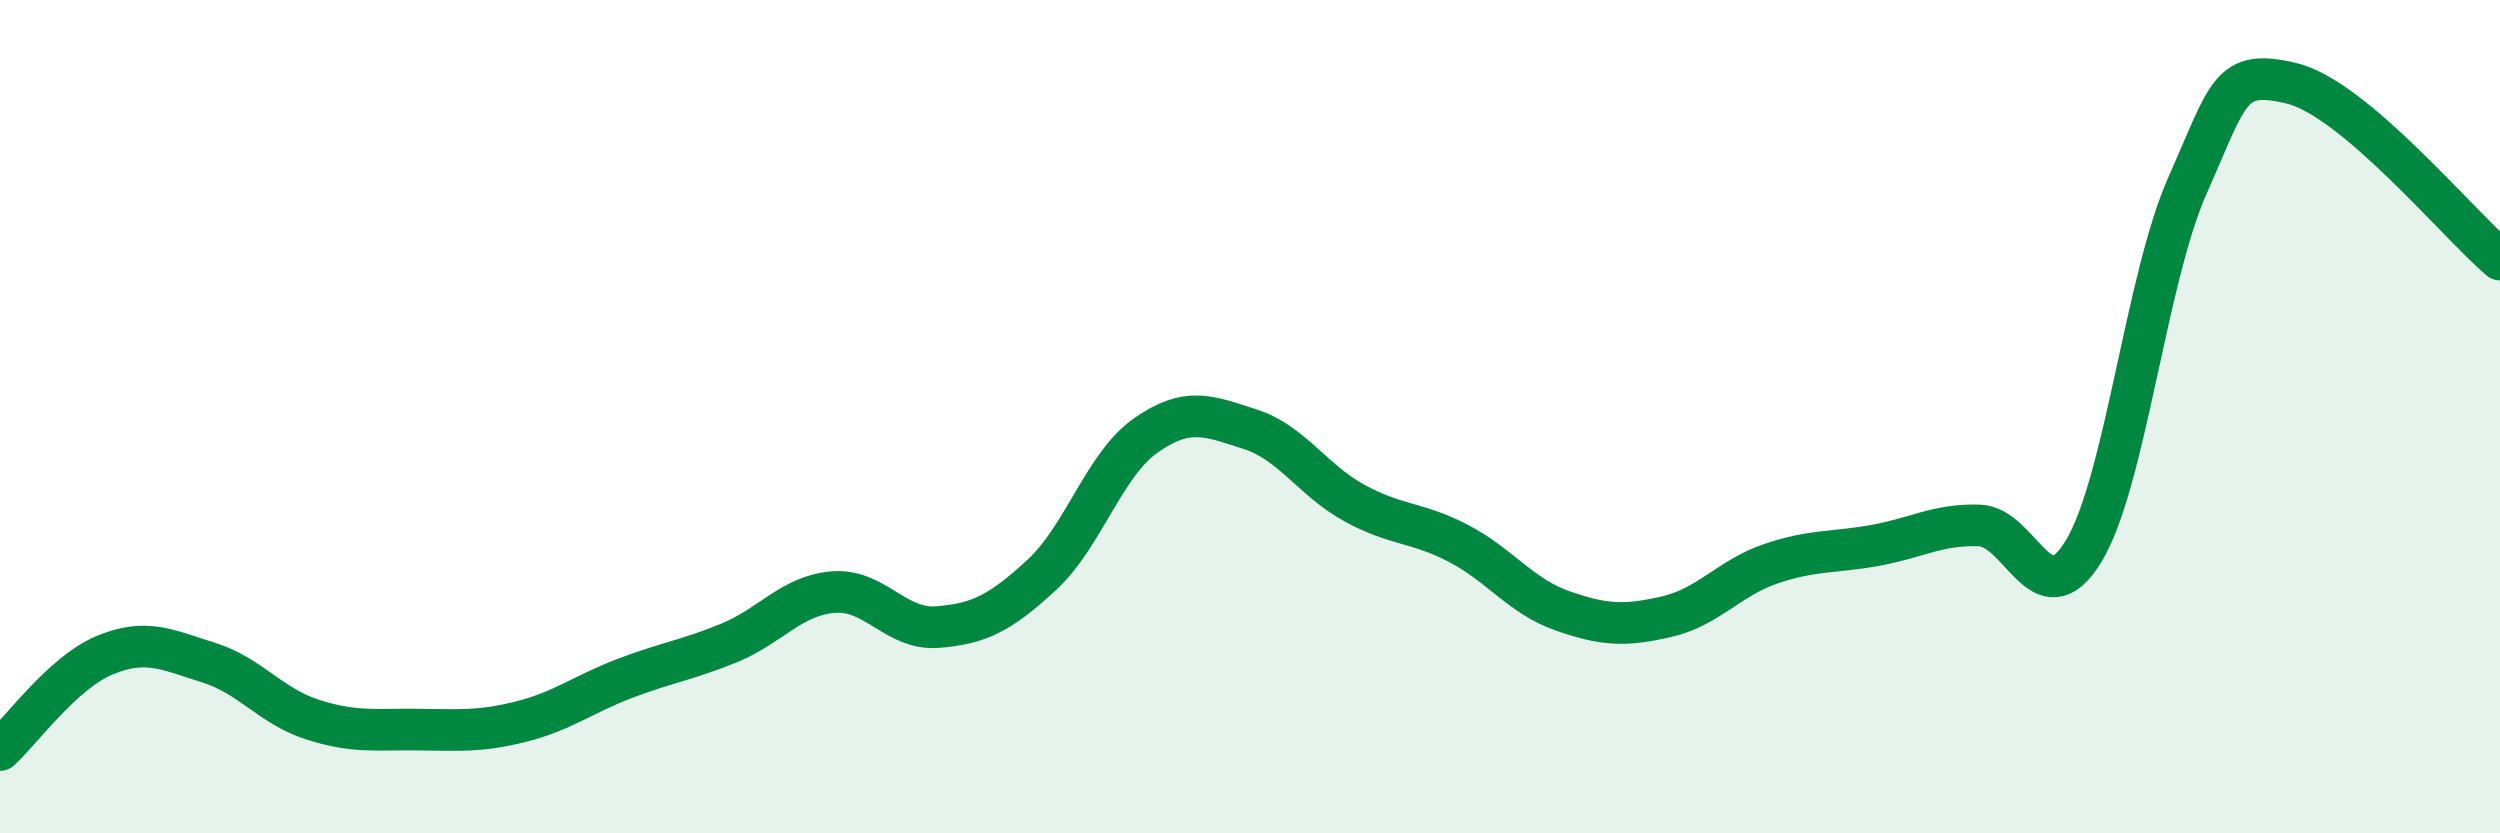 
    <svg width="60" height="20" viewBox="0 0 60 20" xmlns="http://www.w3.org/2000/svg">
      <path
        d="M 0,18 C 0.5,17.55 1.5,16.15 2.5,15.73 C 3.5,15.31 4,15.59 5,15.9 C 6,16.21 6.5,16.95 7.5,17.27 C 8.5,17.59 9,17.5 10,17.51 C 11,17.52 11.5,17.57 12.5,17.32 C 13.5,17.07 14,16.66 15,16.28 C 16,15.9 16.5,15.84 17.5,15.43 C 18.5,15.02 19,14.29 20,14.21 C 21,14.13 21.5,15.13 22.5,15.05 C 23.5,14.97 24,14.72 25,13.8 C 26,12.88 26.5,11.15 27.5,10.45 C 28.5,9.75 29,9.98 30,10.3 C 31,10.62 31.5,11.52 32.5,12.07 C 33.5,12.62 34,12.52 35,13.04 C 36,13.56 36.5,14.31 37.5,14.66 C 38.5,15.01 39,15.03 40,14.8 C 41,14.57 41.5,13.87 42.5,13.53 C 43.5,13.19 44,13.27 45,13.09 C 46,12.91 46.5,12.58 47.5,12.61 C 48.5,12.64 49,14.87 50,13.24 C 51,11.61 51.5,6.7 52.5,4.45 C 53.5,2.2 53.5,1.64 55,2 C 56.5,2.36 59,5.38 60,6.23L60 20L0 20Z"
        fill="#008740"
        opacity="0.1"
        stroke-linecap="round"
        stroke-linejoin="round"
      />
      <path
        d="M 0,18 C 0.5,17.55 1.5,16.15 2.5,15.73 C 3.5,15.31 4,15.59 5,15.9 C 6,16.21 6.5,16.95 7.5,17.27 C 8.5,17.59 9,17.5 10,17.51 C 11,17.52 11.5,17.57 12.5,17.32 C 13.5,17.07 14,16.66 15,16.28 C 16,15.9 16.5,15.84 17.5,15.43 C 18.5,15.02 19,14.29 20,14.21 C 21,14.13 21.5,15.13 22.5,15.05 C 23.5,14.97 24,14.72 25,13.8 C 26,12.88 26.5,11.15 27.5,10.45 C 28.5,9.75 29,9.98 30,10.3 C 31,10.62 31.5,11.52 32.5,12.07 C 33.5,12.62 34,12.52 35,13.04 C 36,13.56 36.5,14.31 37.5,14.66 C 38.5,15.01 39,15.03 40,14.8 C 41,14.57 41.5,13.87 42.5,13.53 C 43.5,13.19 44,13.27 45,13.09 C 46,12.91 46.5,12.58 47.5,12.61 C 48.5,12.64 49,14.87 50,13.24 C 51,11.61 51.5,6.7 52.5,4.45 C 53.5,2.2 53.5,1.64 55,2 C 56.5,2.36 59,5.38 60,6.23"
        stroke="#008740"
        stroke-width="1"
        fill="none"
        stroke-linecap="round"
        stroke-linejoin="round"
      />
    </svg>
  